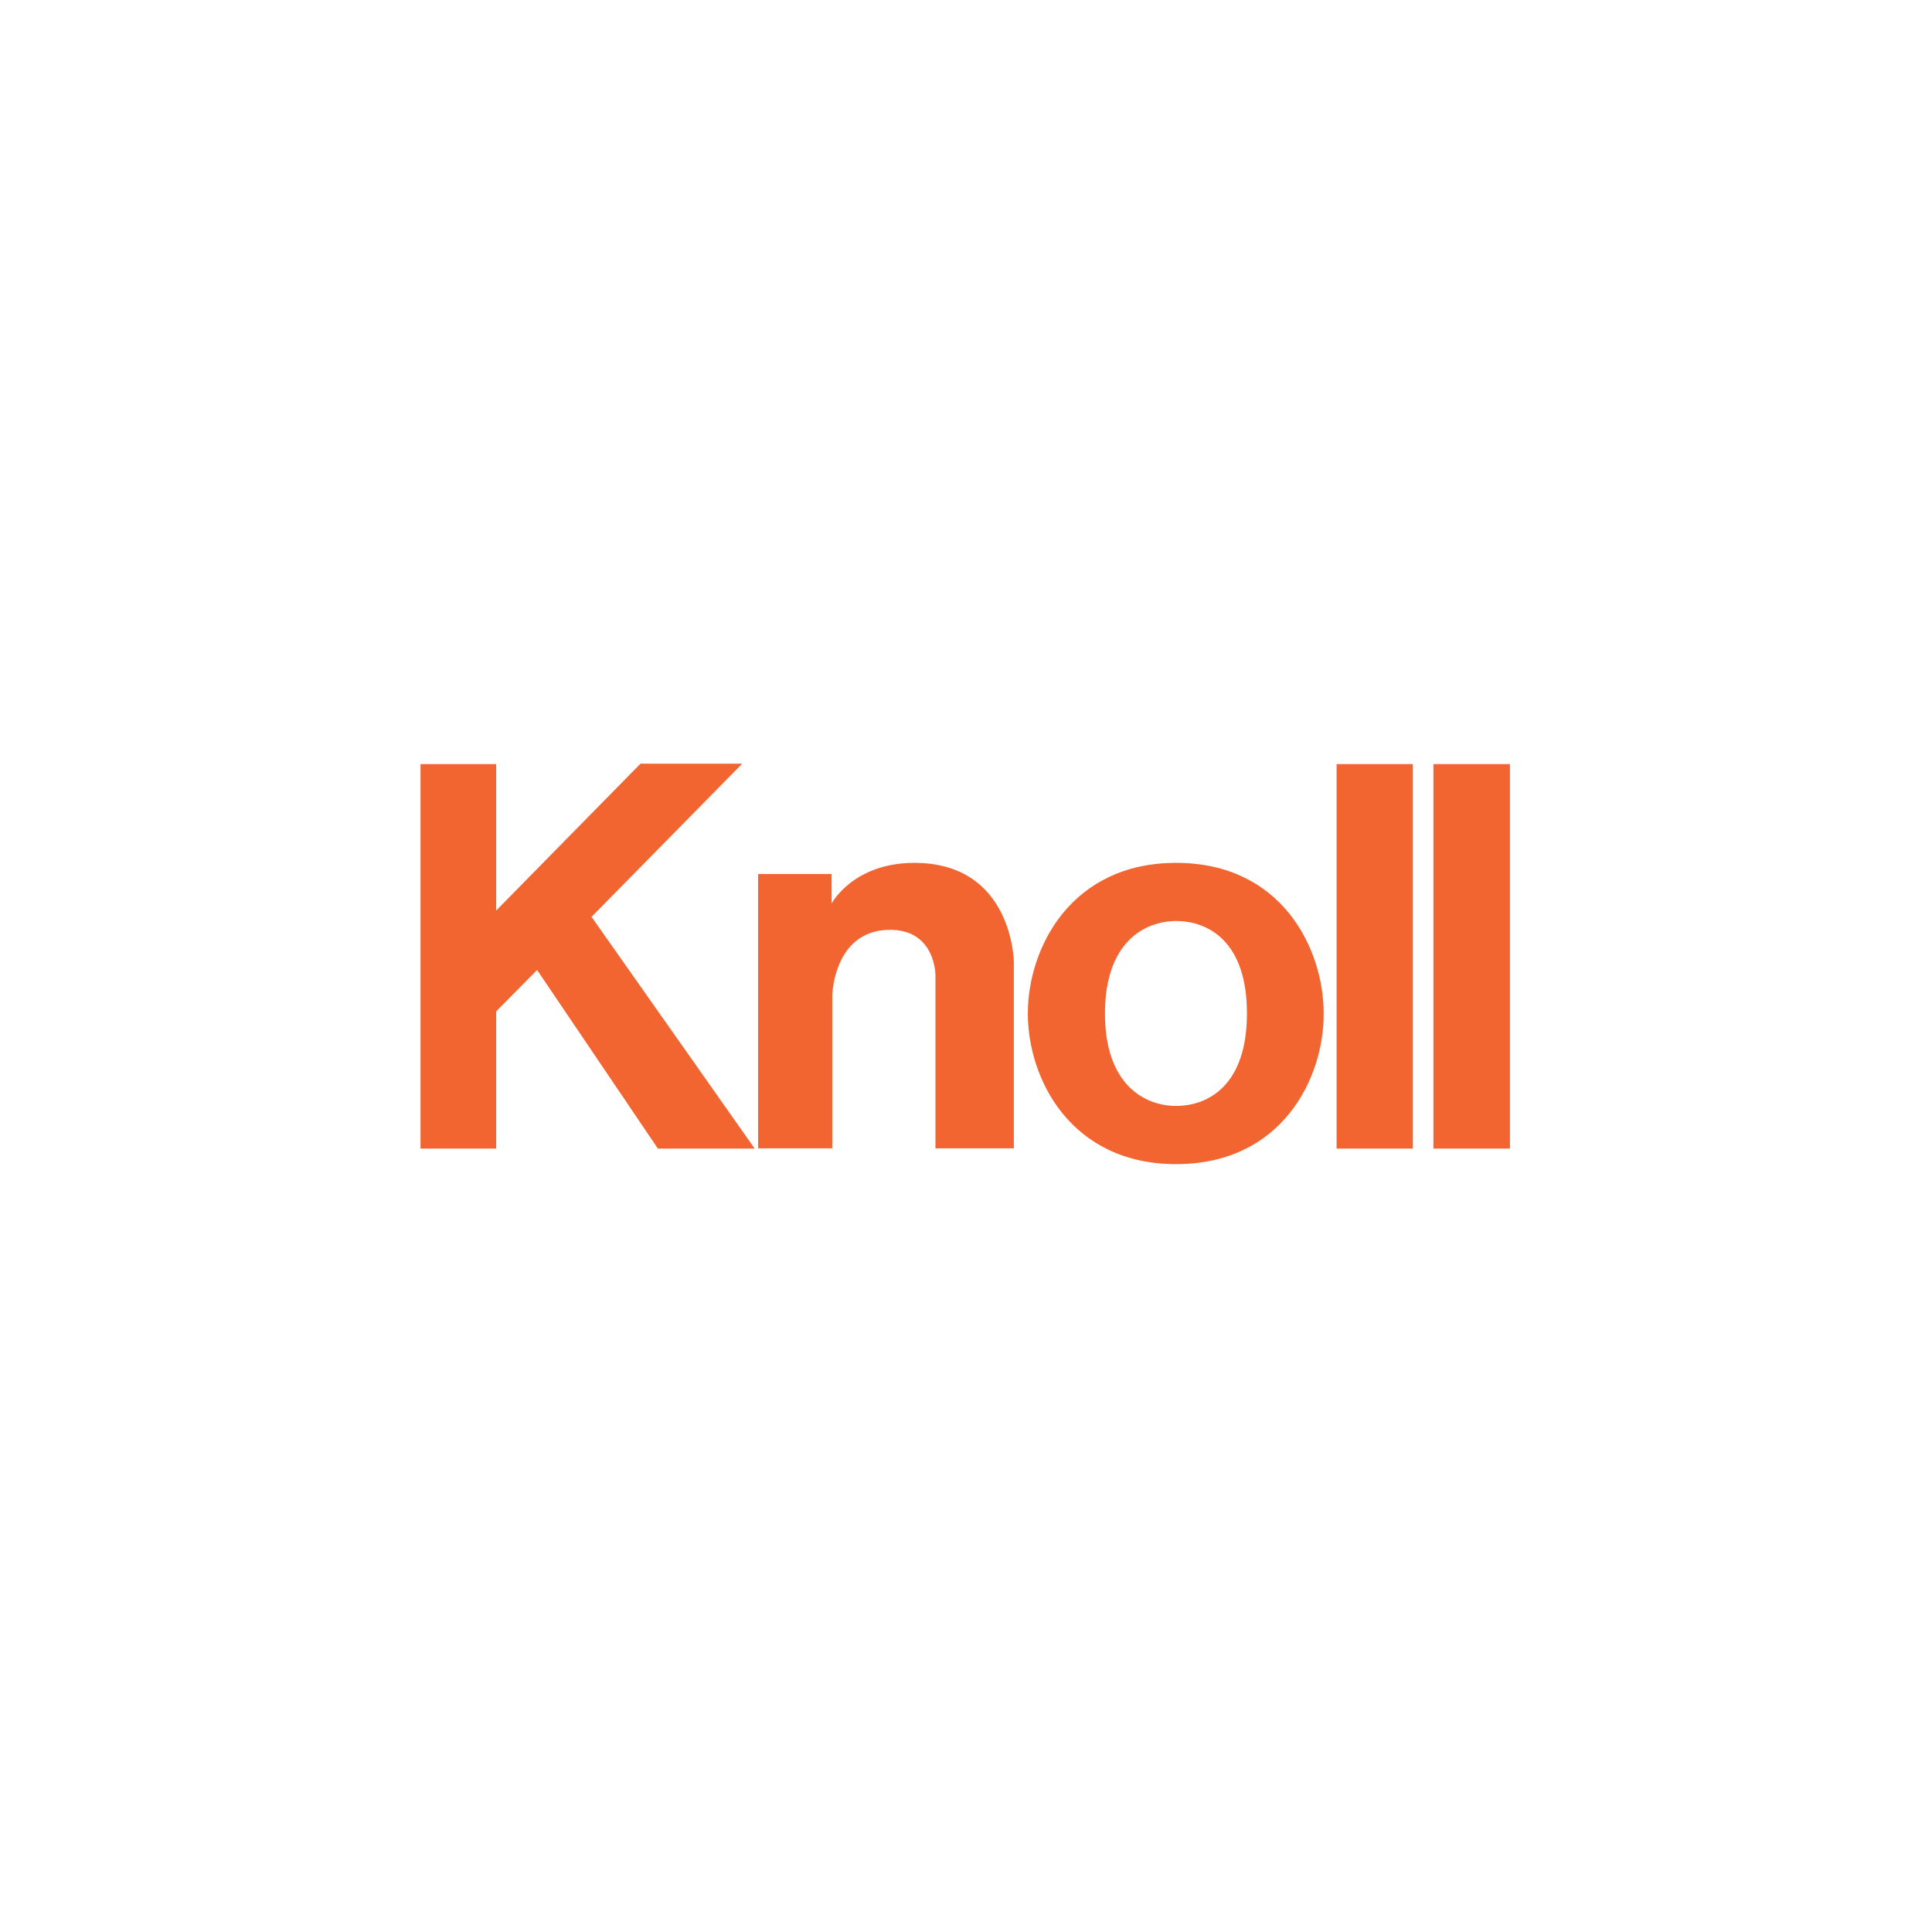 <svg xmlns="http://www.w3.org/2000/svg" xmlns:xlink="http://www.w3.org/1999/xlink" width="200" zoomAndPan="magnify" viewBox="0 0 150 150" height="200" preserveAspectRatio="xMidYMid meet" version="1.0"><defs><clipPath id="31cebd0699"><path d="M 32.566 59.086 L 59 59.086 L 59 90 L 32.566 90 Z M 32.566 59.086 " clip-rule="nonzero"/></clipPath><clipPath id="9729433903"><path d="M 79 66 L 103 66 L 103 90.586 L 79 90.586 Z M 79 66 " clip-rule="nonzero"/></clipPath><clipPath id="58cee6fd85"><path d="M 103 59.086 L 110 59.086 L 110 90 L 103 90 Z M 103 59.086 " clip-rule="nonzero"/></clipPath><clipPath id="932d341177"><path d="M 111 59.086 L 117.316 59.086 L 117.316 90 L 111 90 Z M 111 59.086 " clip-rule="nonzero"/></clipPath></defs><g clip-path="url(#31cebd0699)"><path fill="#f26531" d="M 32.648 89.176 L 32.648 59.324 L 38.523 59.324 L 38.523 70.695 L 49.727 59.293 L 57.625 59.293 L 45.926 71.184 L 58.594 89.176 L 51.078 89.176 L 41.699 75.309 L 38.523 78.523 L 38.523 89.176 Z M 32.648 89.176 " fill-opacity="1" fill-rule="nonzero"/></g><path fill="#f26531" d="M 58.859 89.176 L 58.859 67.855 L 64.566 67.855 L 64.566 70.141 C 64.566 70.141 66.246 66.992 70.984 66.992 C 78.648 66.992 78.715 74.691 78.715 74.691 L 78.715 89.156 L 72.629 89.156 L 72.629 75.703 C 72.629 75.703 72.629 72.047 68.895 72.195 C 64.73 72.359 64.617 77.25 64.617 77.25 L 64.617 89.156 L 58.859 89.156 Z M 58.859 89.176 " fill-opacity="1" fill-rule="nonzero"/><g clip-path="url(#9729433903)"><path fill="#f26531" d="M 96.812 78.672 L 96.812 78.688 C 96.812 84.266 93.801 85.863 91.316 85.863 C 88.832 85.863 85.789 84.184 85.789 78.688 L 85.789 78.672 L 85.789 78.703 L 85.789 78.688 C 85.789 73.188 88.832 71.508 91.316 71.508 C 93.82 71.508 96.812 73.109 96.812 78.672 C 96.812 78.688 96.812 78.688 96.812 78.703 Z M 102.77 78.703 L 102.77 78.688 C 102.77 73.629 99.496 66.992 91.316 66.992 C 83.156 66.992 79.801 73.598 79.801 78.688 L 79.801 78.703 L 79.801 78.672 L 79.801 78.688 C 79.801 83.773 83.141 90.383 91.316 90.383 C 99.496 90.383 102.785 83.758 102.77 78.703 C 102.77 78.688 102.77 78.688 102.77 78.672 Z M 102.77 78.703 " fill-opacity="1" fill-rule="nonzero"/></g><g clip-path="url(#58cee6fd85)"><path fill="#f26531" d="M 103.773 59.324 L 109.695 59.324 L 109.695 89.176 L 103.773 89.176 Z M 103.773 59.324 " fill-opacity="1" fill-rule="nonzero"/></g><g clip-path="url(#932d341177)"><path fill="#f26531" d="M 111.289 59.324 L 117.23 59.324 L 117.23 89.176 L 111.289 89.176 Z M 111.289 59.324 " fill-opacity="1" fill-rule="nonzero"/></g></svg>